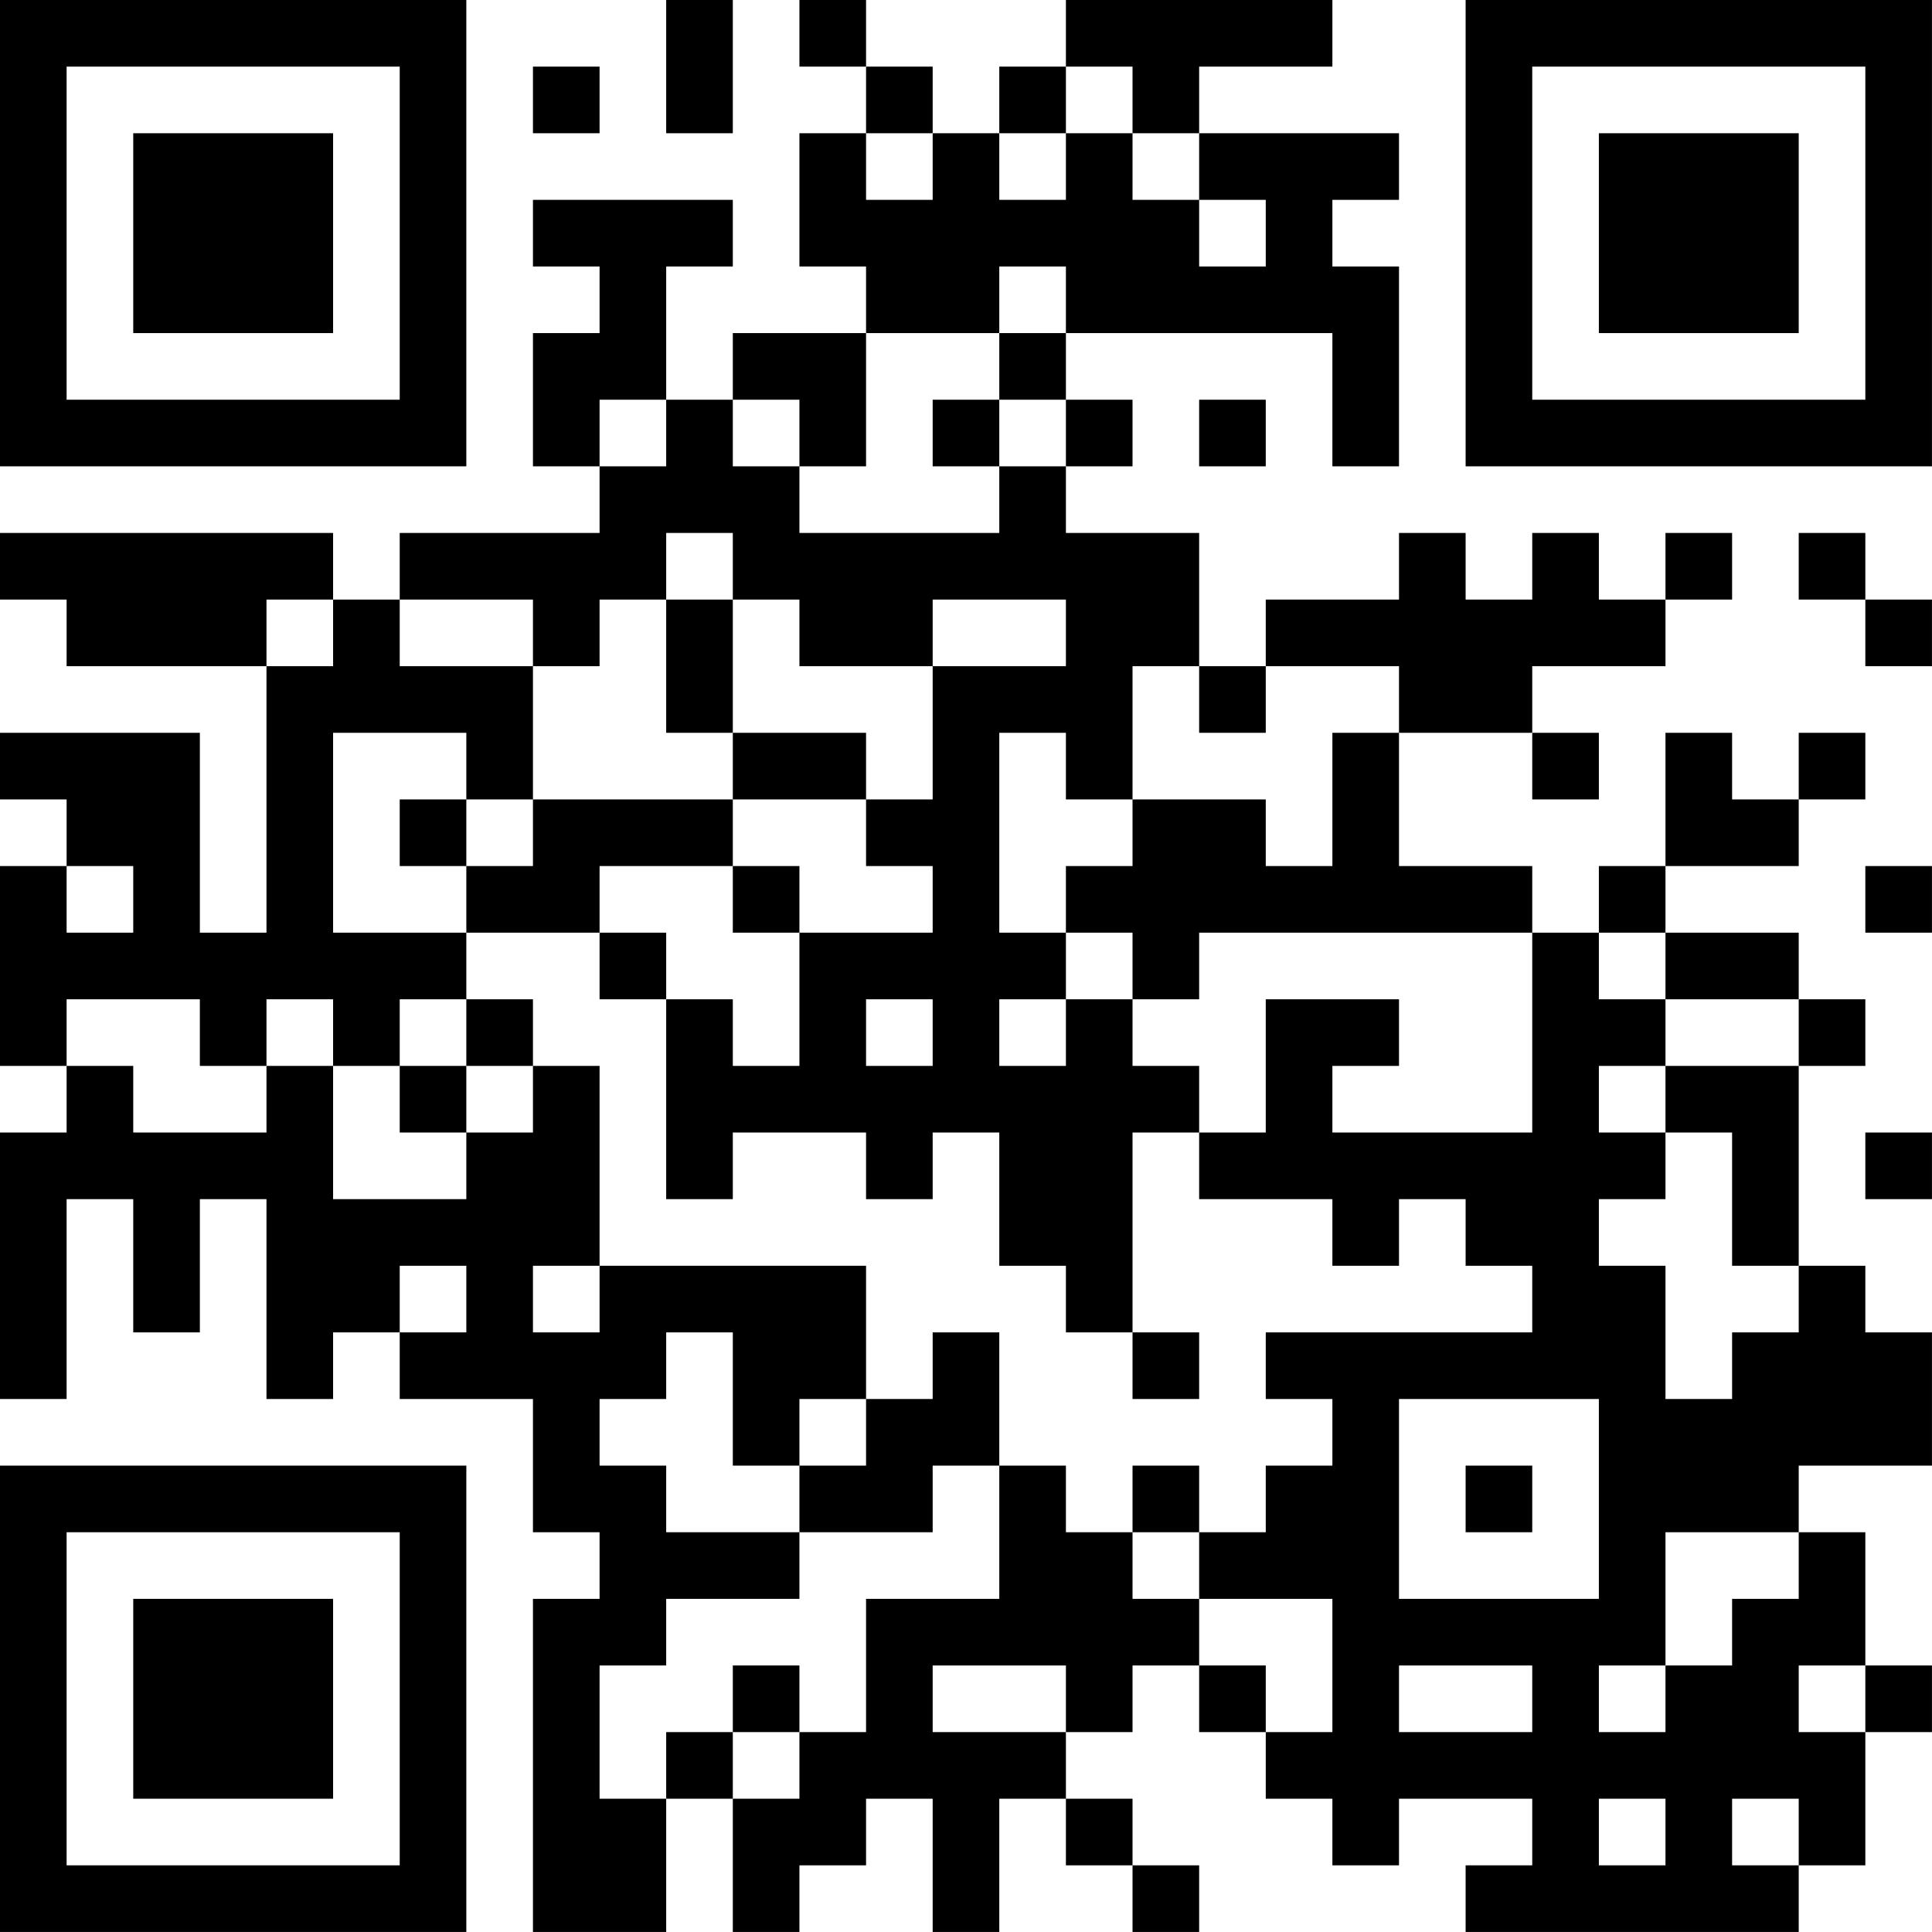 <?xml version="1.0" encoding="UTF-8"?>
<svg xmlns="http://www.w3.org/2000/svg" version="1.1" width="500" height="500" viewBox="0 0 500 500"><rect x="0" y="0" width="500" height="500" fill="#ffffff"/><g transform="scale(17.241)"><g transform="translate(0,0)"><path fill-rule="evenodd" d="M10 0L10 2L11 2L11 0ZM12 0L12 1L13 1L13 2L12 2L12 4L13 4L13 5L11 5L11 6L10 6L10 4L11 4L11 3L8 3L8 4L9 4L9 5L8 5L8 7L9 7L9 8L6 8L6 9L5 9L5 8L0 8L0 9L1 9L1 10L4 10L4 14L3 14L3 11L0 11L0 12L1 12L1 13L0 13L0 16L1 16L1 17L0 17L0 21L1 21L1 18L2 18L2 20L3 20L3 18L4 18L4 21L5 21L5 20L6 20L6 21L8 21L8 23L9 23L9 24L8 24L8 29L10 29L10 27L11 27L11 29L12 29L12 28L13 28L13 27L14 27L14 29L15 29L15 27L16 27L16 28L17 28L17 29L18 29L18 28L17 28L17 27L16 27L16 26L17 26L17 25L18 25L18 26L19 26L19 27L20 27L20 28L21 28L21 27L23 27L23 28L22 28L22 29L27 29L27 28L28 28L28 26L29 26L29 25L28 25L28 23L27 23L27 22L29 22L29 20L28 20L28 19L27 19L27 16L28 16L28 15L27 15L27 14L25 14L25 13L27 13L27 12L28 12L28 11L27 11L27 12L26 12L26 11L25 11L25 13L24 13L24 14L23 14L23 13L21 13L21 11L23 11L23 12L24 12L24 11L23 11L23 10L25 10L25 9L26 9L26 8L25 8L25 9L24 9L24 8L23 8L23 9L22 9L22 8L21 8L21 9L19 9L19 10L18 10L18 8L16 8L16 7L17 7L17 6L16 6L16 5L20 5L20 7L21 7L21 4L20 4L20 3L21 3L21 2L18 2L18 1L20 1L20 0L16 0L16 1L15 1L15 2L14 2L14 1L13 1L13 0ZM8 1L8 2L9 2L9 1ZM16 1L16 2L15 2L15 3L16 3L16 2L17 2L17 3L18 3L18 4L19 4L19 3L18 3L18 2L17 2L17 1ZM13 2L13 3L14 3L14 2ZM15 4L15 5L13 5L13 7L12 7L12 6L11 6L11 7L12 7L12 8L15 8L15 7L16 7L16 6L15 6L15 5L16 5L16 4ZM9 6L9 7L10 7L10 6ZM14 6L14 7L15 7L15 6ZM18 6L18 7L19 7L19 6ZM10 8L10 9L9 9L9 10L8 10L8 9L6 9L6 10L8 10L8 12L7 12L7 11L5 11L5 14L7 14L7 15L6 15L6 16L5 16L5 15L4 15L4 16L3 16L3 15L1 15L1 16L2 16L2 17L4 17L4 16L5 16L5 18L7 18L7 17L8 17L8 16L9 16L9 19L8 19L8 20L9 20L9 19L13 19L13 21L12 21L12 22L11 22L11 20L10 20L10 21L9 21L9 22L10 22L10 23L12 23L12 24L10 24L10 25L9 25L9 27L10 27L10 26L11 26L11 27L12 27L12 26L13 26L13 24L15 24L15 22L16 22L16 23L17 23L17 24L18 24L18 25L19 25L19 26L20 26L20 24L18 24L18 23L19 23L19 22L20 22L20 21L19 21L19 20L23 20L23 19L22 19L22 18L21 18L21 19L20 19L20 18L18 18L18 17L19 17L19 15L21 15L21 16L20 16L20 17L23 17L23 14L18 14L18 15L17 15L17 14L16 14L16 13L17 13L17 12L19 12L19 13L20 13L20 11L21 11L21 10L19 10L19 11L18 11L18 10L17 10L17 12L16 12L16 11L15 11L15 14L16 14L16 15L15 15L15 16L16 16L16 15L17 15L17 16L18 16L18 17L17 17L17 20L16 20L16 19L15 19L15 17L14 17L14 18L13 18L13 17L11 17L11 18L10 18L10 15L11 15L11 16L12 16L12 14L14 14L14 13L13 13L13 12L14 12L14 10L16 10L16 9L14 9L14 10L12 10L12 9L11 9L11 8ZM27 8L27 9L28 9L28 10L29 10L29 9L28 9L28 8ZM4 9L4 10L5 10L5 9ZM10 9L10 11L11 11L11 12L8 12L8 13L7 13L7 12L6 12L6 13L7 13L7 14L9 14L9 15L10 15L10 14L9 14L9 13L11 13L11 14L12 14L12 13L11 13L11 12L13 12L13 11L11 11L11 9ZM1 13L1 14L2 14L2 13ZM28 13L28 14L29 14L29 13ZM24 14L24 15L25 15L25 16L24 16L24 17L25 17L25 18L24 18L24 19L25 19L25 21L26 21L26 20L27 20L27 19L26 19L26 17L25 17L25 16L27 16L27 15L25 15L25 14ZM7 15L7 16L6 16L6 17L7 17L7 16L8 16L8 15ZM13 15L13 16L14 16L14 15ZM28 17L28 18L29 18L29 17ZM6 19L6 20L7 20L7 19ZM14 20L14 21L13 21L13 22L12 22L12 23L14 23L14 22L15 22L15 20ZM17 20L17 21L18 21L18 20ZM21 21L21 24L24 24L24 21ZM17 22L17 23L18 23L18 22ZM22 22L22 23L23 23L23 22ZM25 23L25 25L24 25L24 26L25 26L25 25L26 25L26 24L27 24L27 23ZM11 25L11 26L12 26L12 25ZM14 25L14 26L16 26L16 25ZM21 25L21 26L23 26L23 25ZM27 25L27 26L28 26L28 25ZM24 27L24 28L25 28L25 27ZM26 27L26 28L27 28L27 27ZM0 0L0 7L7 7L7 0ZM1 1L1 6L6 6L6 1ZM2 2L2 5L5 5L5 2ZM22 0L22 7L29 7L29 0ZM23 1L23 6L28 6L28 1ZM24 2L24 5L27 5L27 2ZM0 22L0 29L7 29L7 22ZM1 23L1 28L6 28L6 23ZM2 24L2 27L5 27L5 24Z" fill="#000000"/></g></g></svg>
